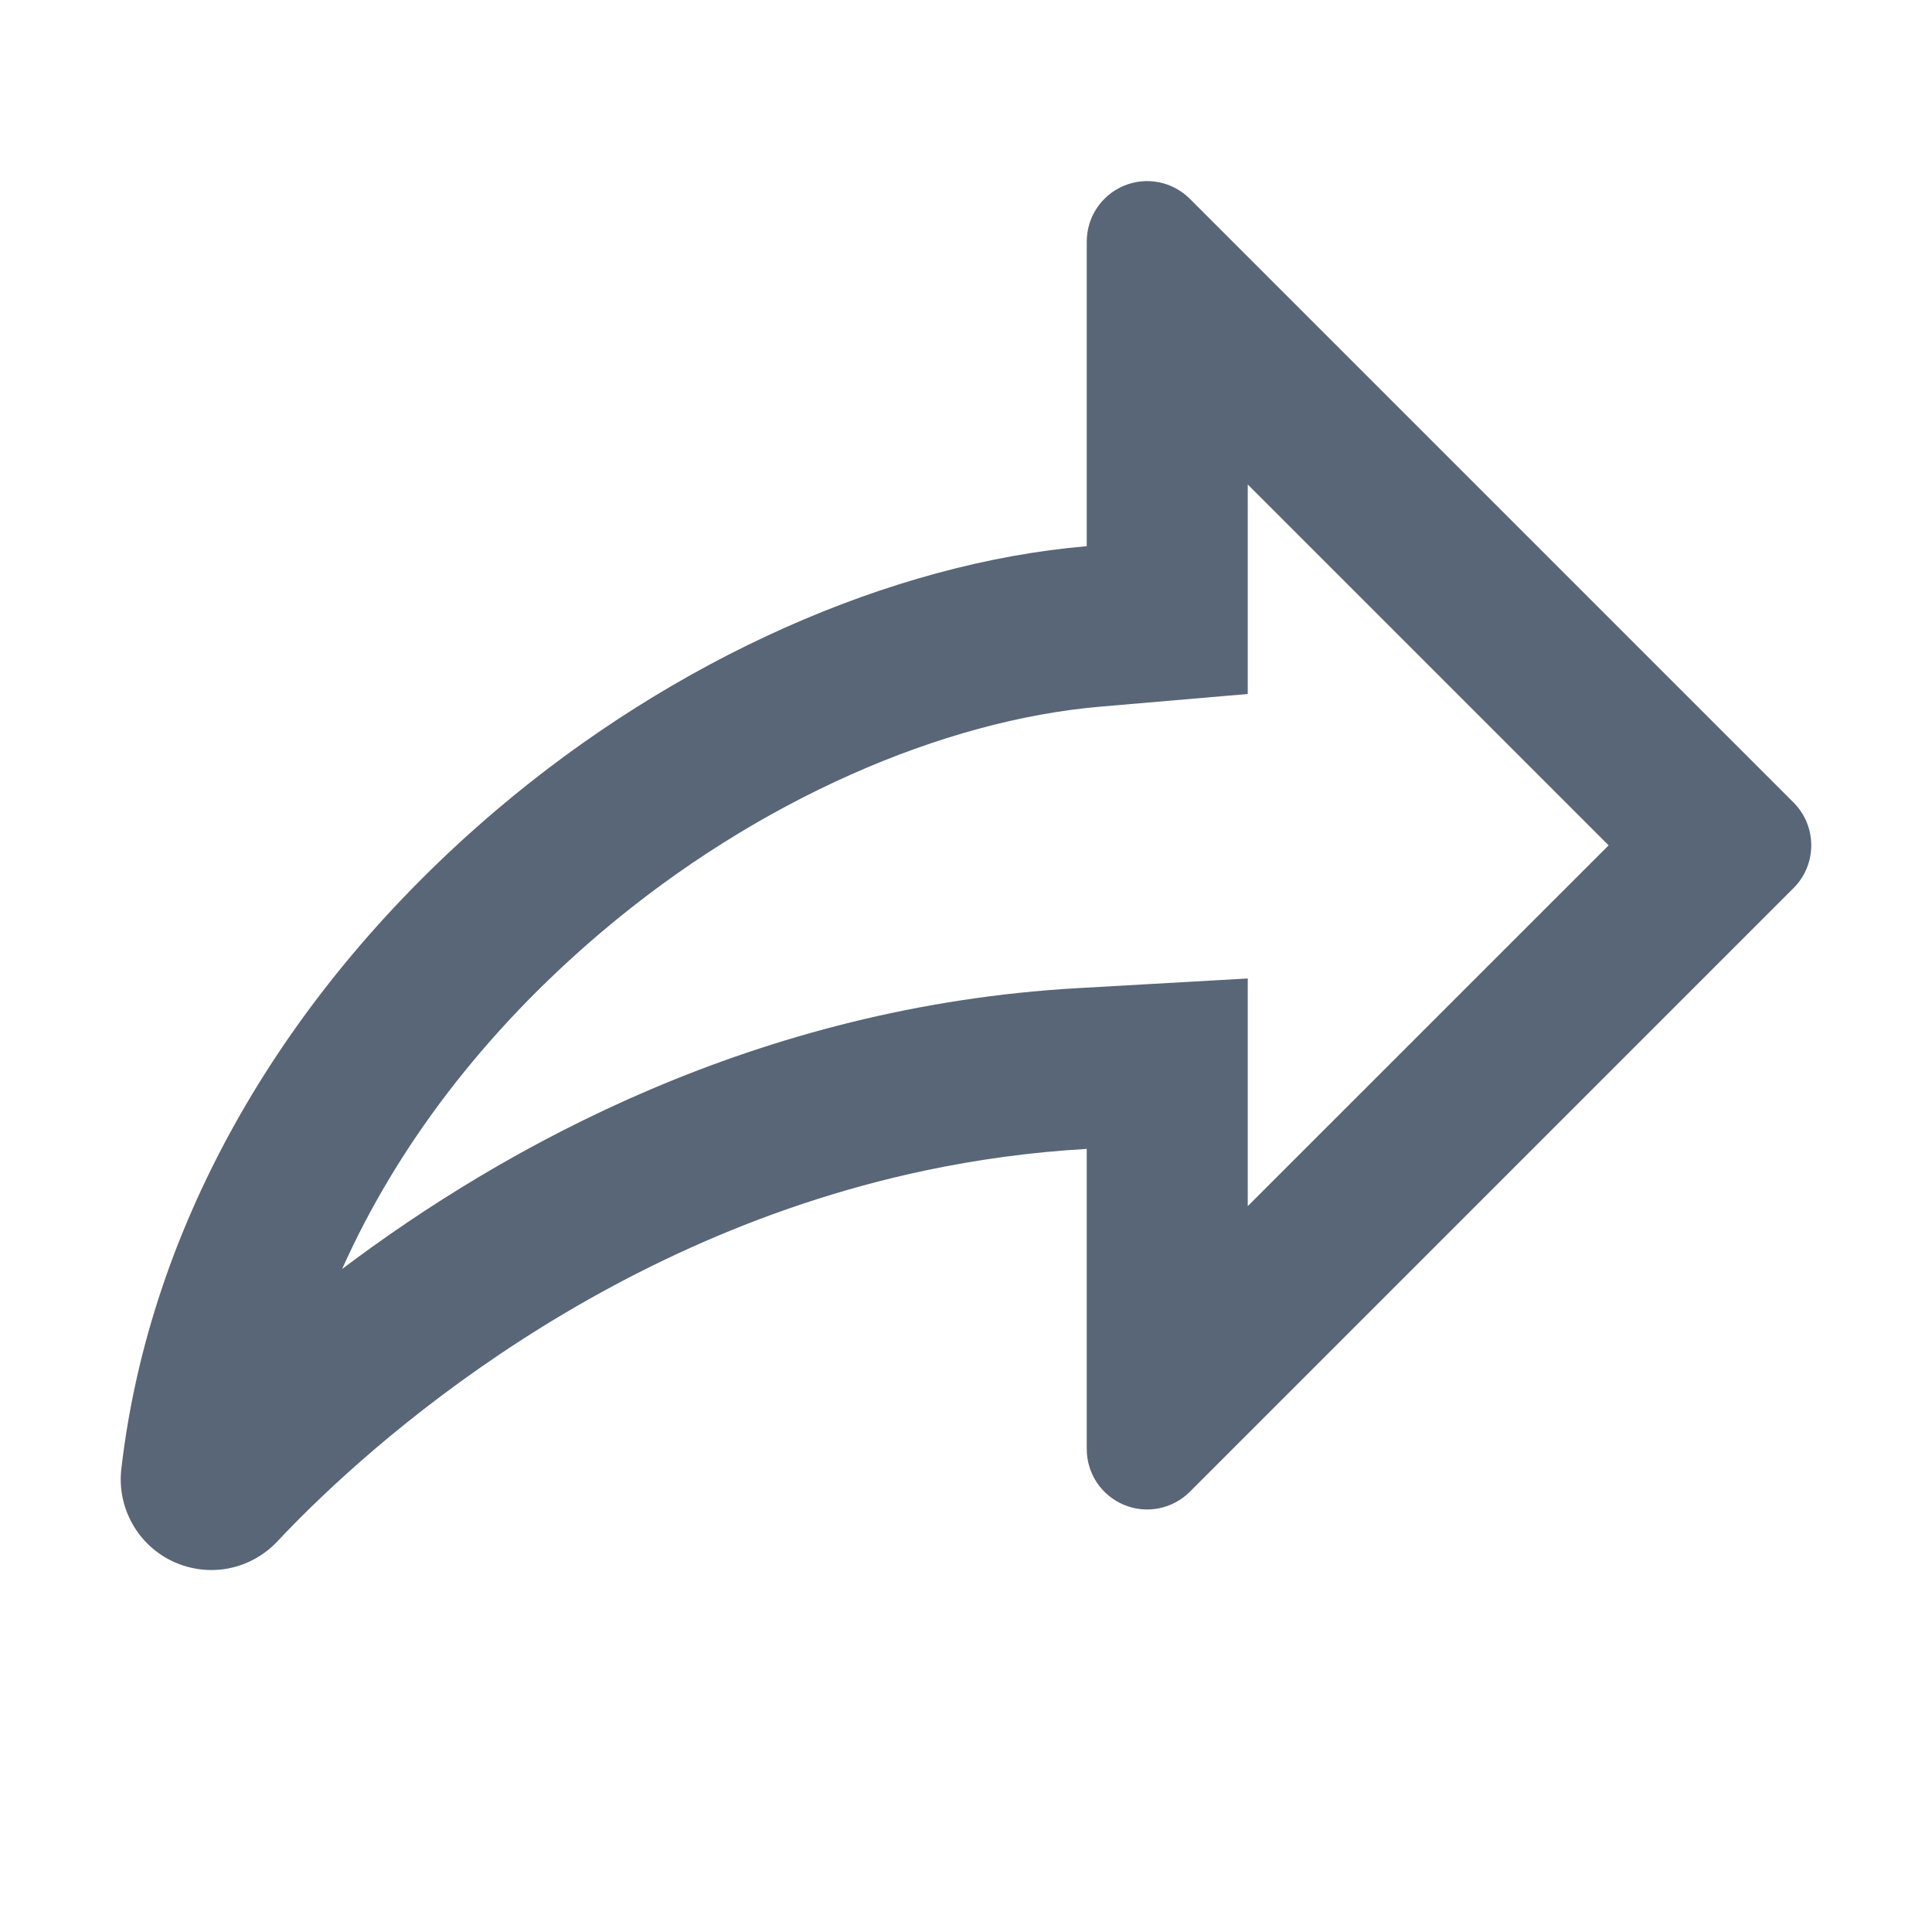 <svg width="24" height="24" viewBox="0 0 24 24" fill="none" xmlns="http://www.w3.org/2000/svg">
<path fill-rule="evenodd" clip-rule="evenodd" d="M15.5 12.155V14.983L19.983 10.501L15.5 6.018V8.621L13.671 8.778C11.719 8.945 9.414 9.93 7.466 11.583C6.001 12.826 4.921 14.262 4.25 15.764C6.272 14.239 9.406 12.501 13.387 12.275L15.5 12.155ZM13.5 3.001C13.5 2.852 13.544 2.707 13.626 2.584C13.709 2.46 13.826 2.364 13.963 2.307C14.1 2.25 14.251 2.235 14.396 2.264C14.542 2.293 14.676 2.365 14.781 2.47L22.281 9.97C22.35 10.04 22.406 10.122 22.443 10.213C22.481 10.304 22.5 10.402 22.5 10.501C22.5 10.599 22.481 10.697 22.443 10.788C22.406 10.879 22.35 10.962 22.281 11.031L14.781 18.531C14.676 18.636 14.542 18.708 14.396 18.737C14.251 18.766 14.1 18.751 13.963 18.694C13.826 18.637 13.709 18.541 13.626 18.418C13.544 18.294 13.5 18.149 13.5 18.001V14.272C12.804 14.312 12.137 14.405 11.5 14.539C7.237 15.438 4.343 18.19 3.446 19.147C3.284 19.32 3.072 19.437 2.84 19.483C2.608 19.528 2.367 19.498 2.152 19.399C1.937 19.299 1.759 19.135 1.644 18.928C1.528 18.722 1.48 18.484 1.507 18.249C1.855 15.225 3.512 12.316 6.172 10.058C8.382 8.183 11.068 6.993 13.5 6.785V3.001Z" fill="#586677"/>
</svg>
